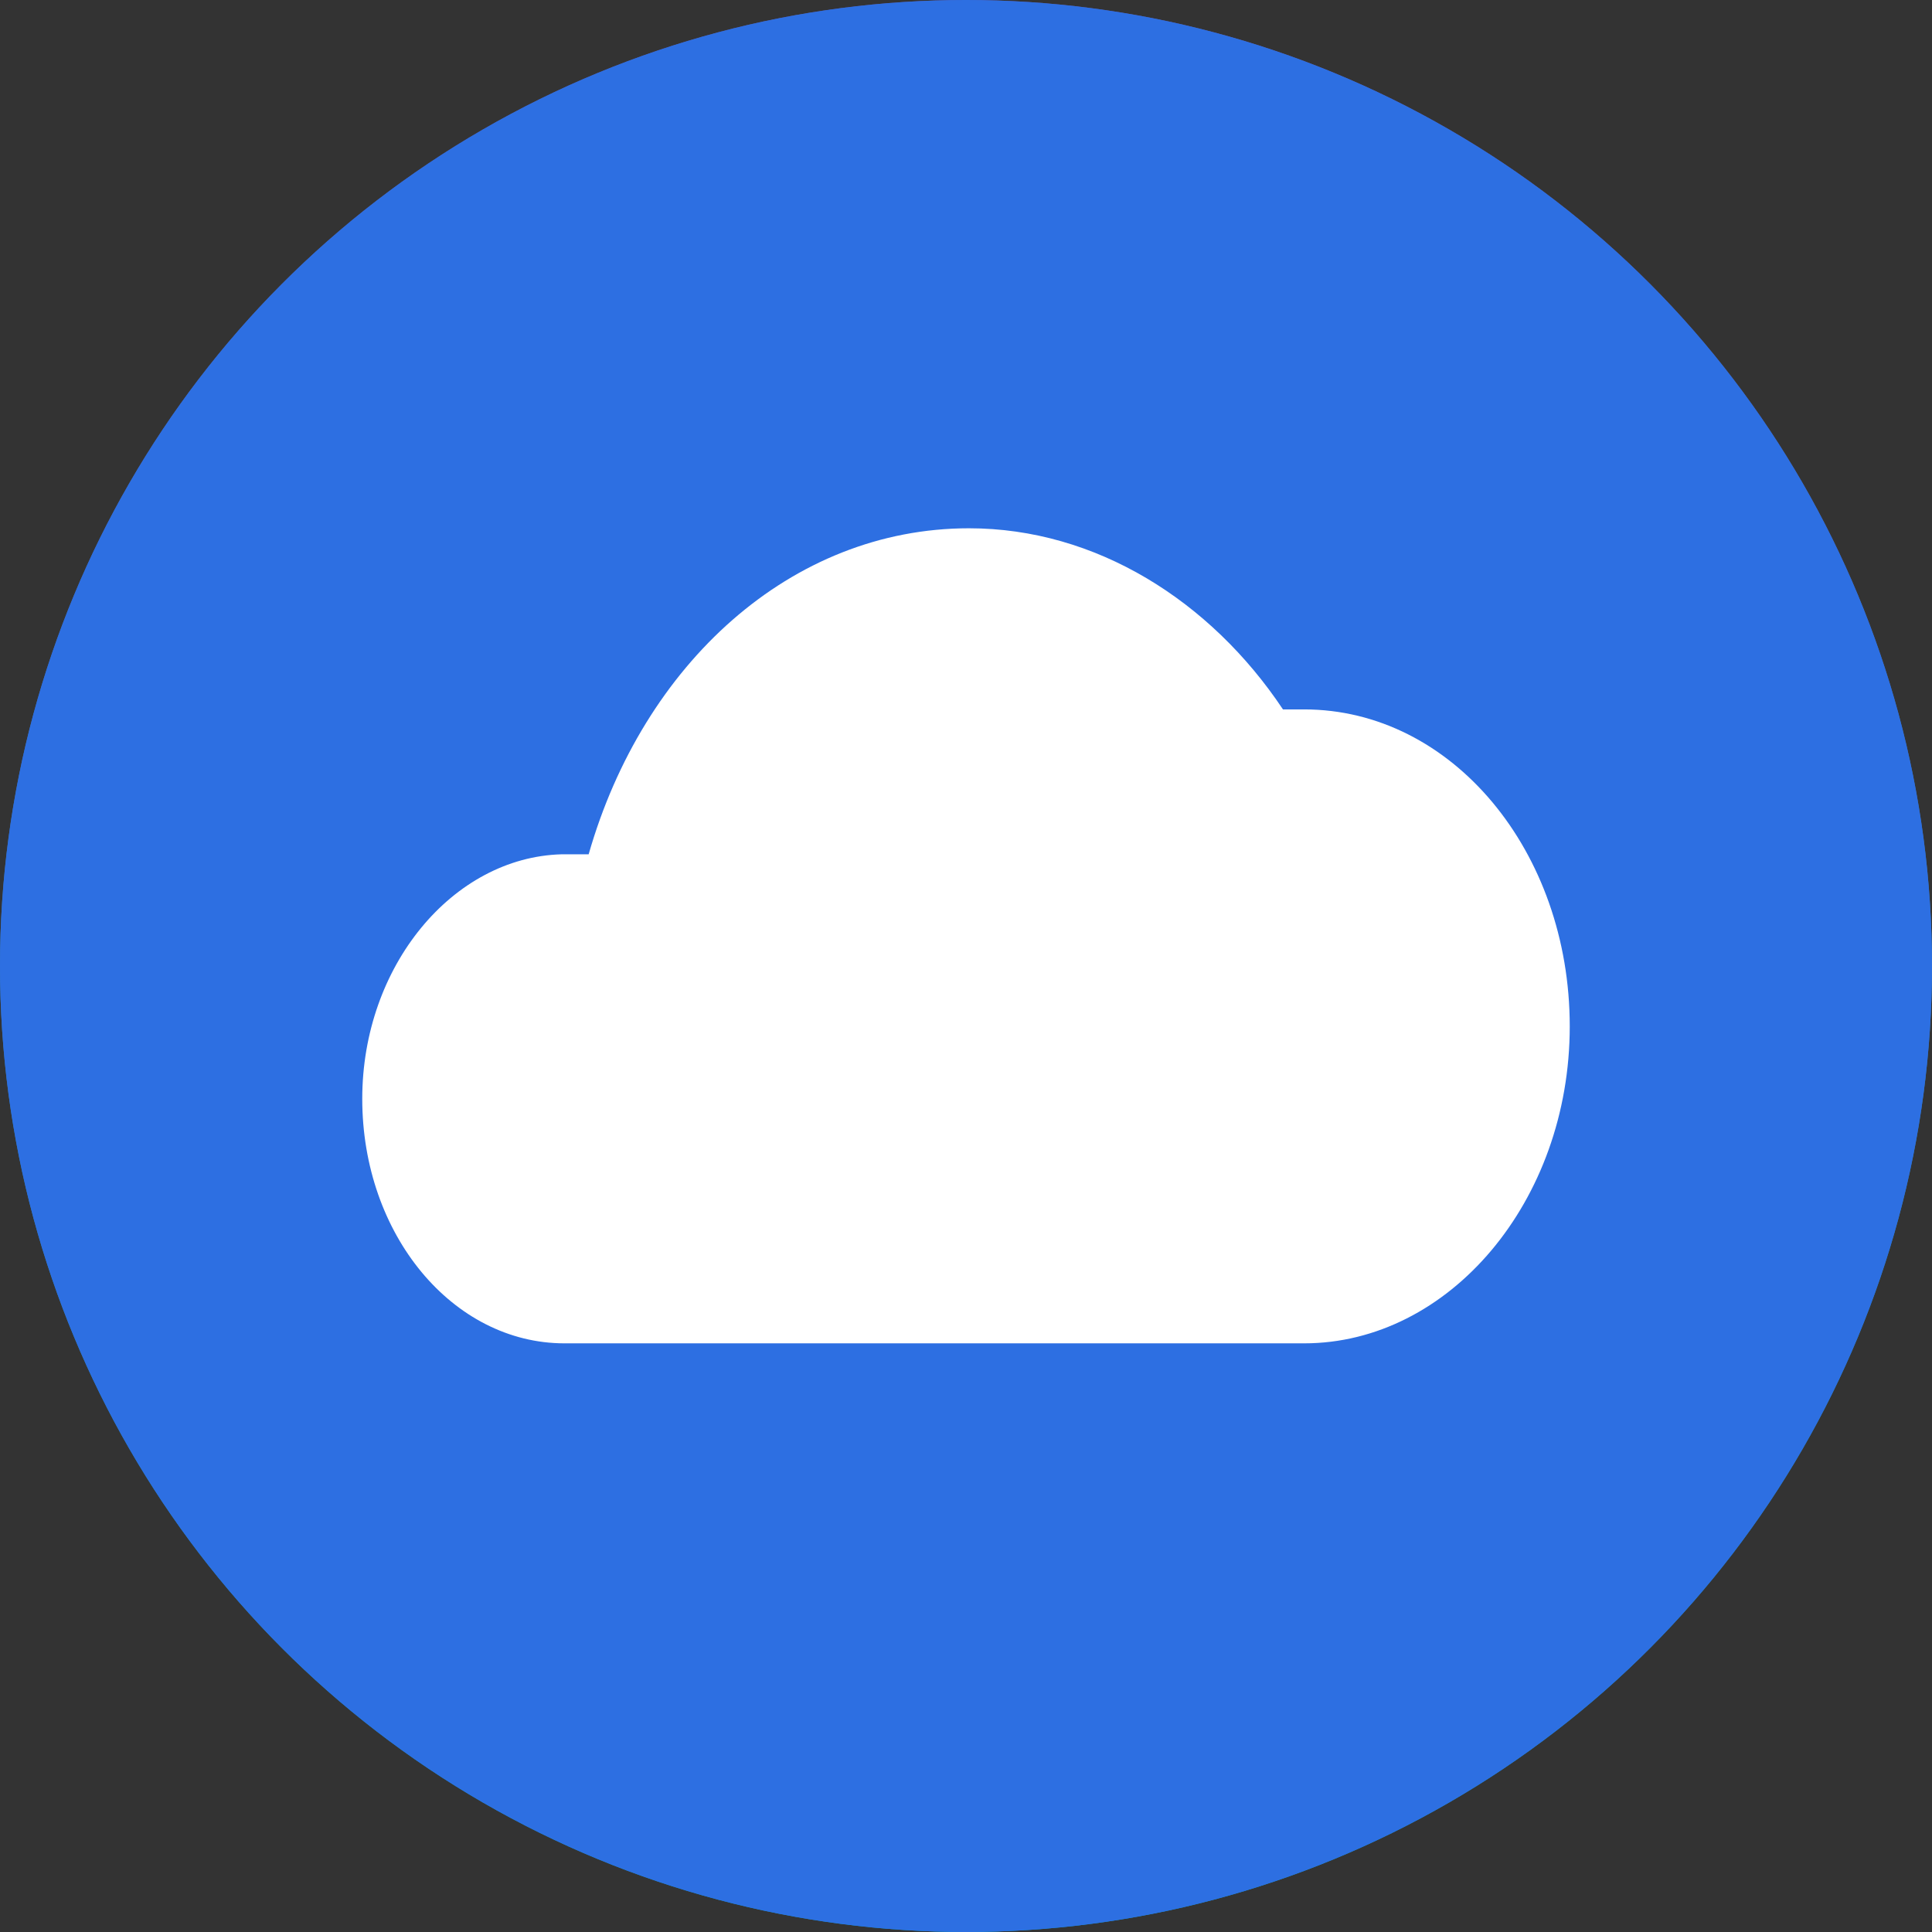 ﻿<?xml version="1.0" encoding="utf-8"?>
<!-- Generator: Adobe Illustrator 19.0.1, SVG Export Plug-In . SVG Version: 6.00 Build 0)  -->
<!DOCTYPE svg PUBLIC "-//W3C//DTD SVG 1.1//EN" "http://www.w3.org/Graphics/SVG/1.1/DTD/svg11.dtd">
<svg version="1.1" id="Layer_1" xmlns="http://www.w3.org/2000/svg" xmlns:xlink="http://www.w3.org/1999/xlink" x="0px" y="0px"
	 viewBox="0 0 64 64" style="enable-background:new 0 0 64 64;" xml:space="preserve">
<rect x="0" y="0" width="64" height="64" fill="#333333" stroke="none"/>
<style type="text/css">
	.st0{fill:url(#SVGID_1_);}
	.st1{fill:#2D6FE2;}
	.st2{fill:#FFFFFF;}
</style>
<linearGradient id="SVGID_1_" gradientUnits="userSpaceOnUse" x1="32" y1="64" x2="32" y2="-9.094947e-013">
	<stop  offset="0" style="stop-color:#00A2D4"/>
	<stop  offset="1" style="stop-color:#6153A3"/>
</linearGradient>
<circle class="st0" cx="32" cy="32" r="32"/>
<circle class="st1" cx="32" cy="32" r="32"/>
<path class="st2" d="M43.2,23.5h-0.7c-2.4-3.6-6.2-6-10.4-6c-5.9,0-10.8,4.5-12.6,10.8h-0.9C15,28.4,12,32,12,36.4
	c0,4.5,3,8.1,6.7,8.1h24.5C48,44.5,52,39.8,52,34S48.1,23.5,43.2,23.5z"/>
</svg>

